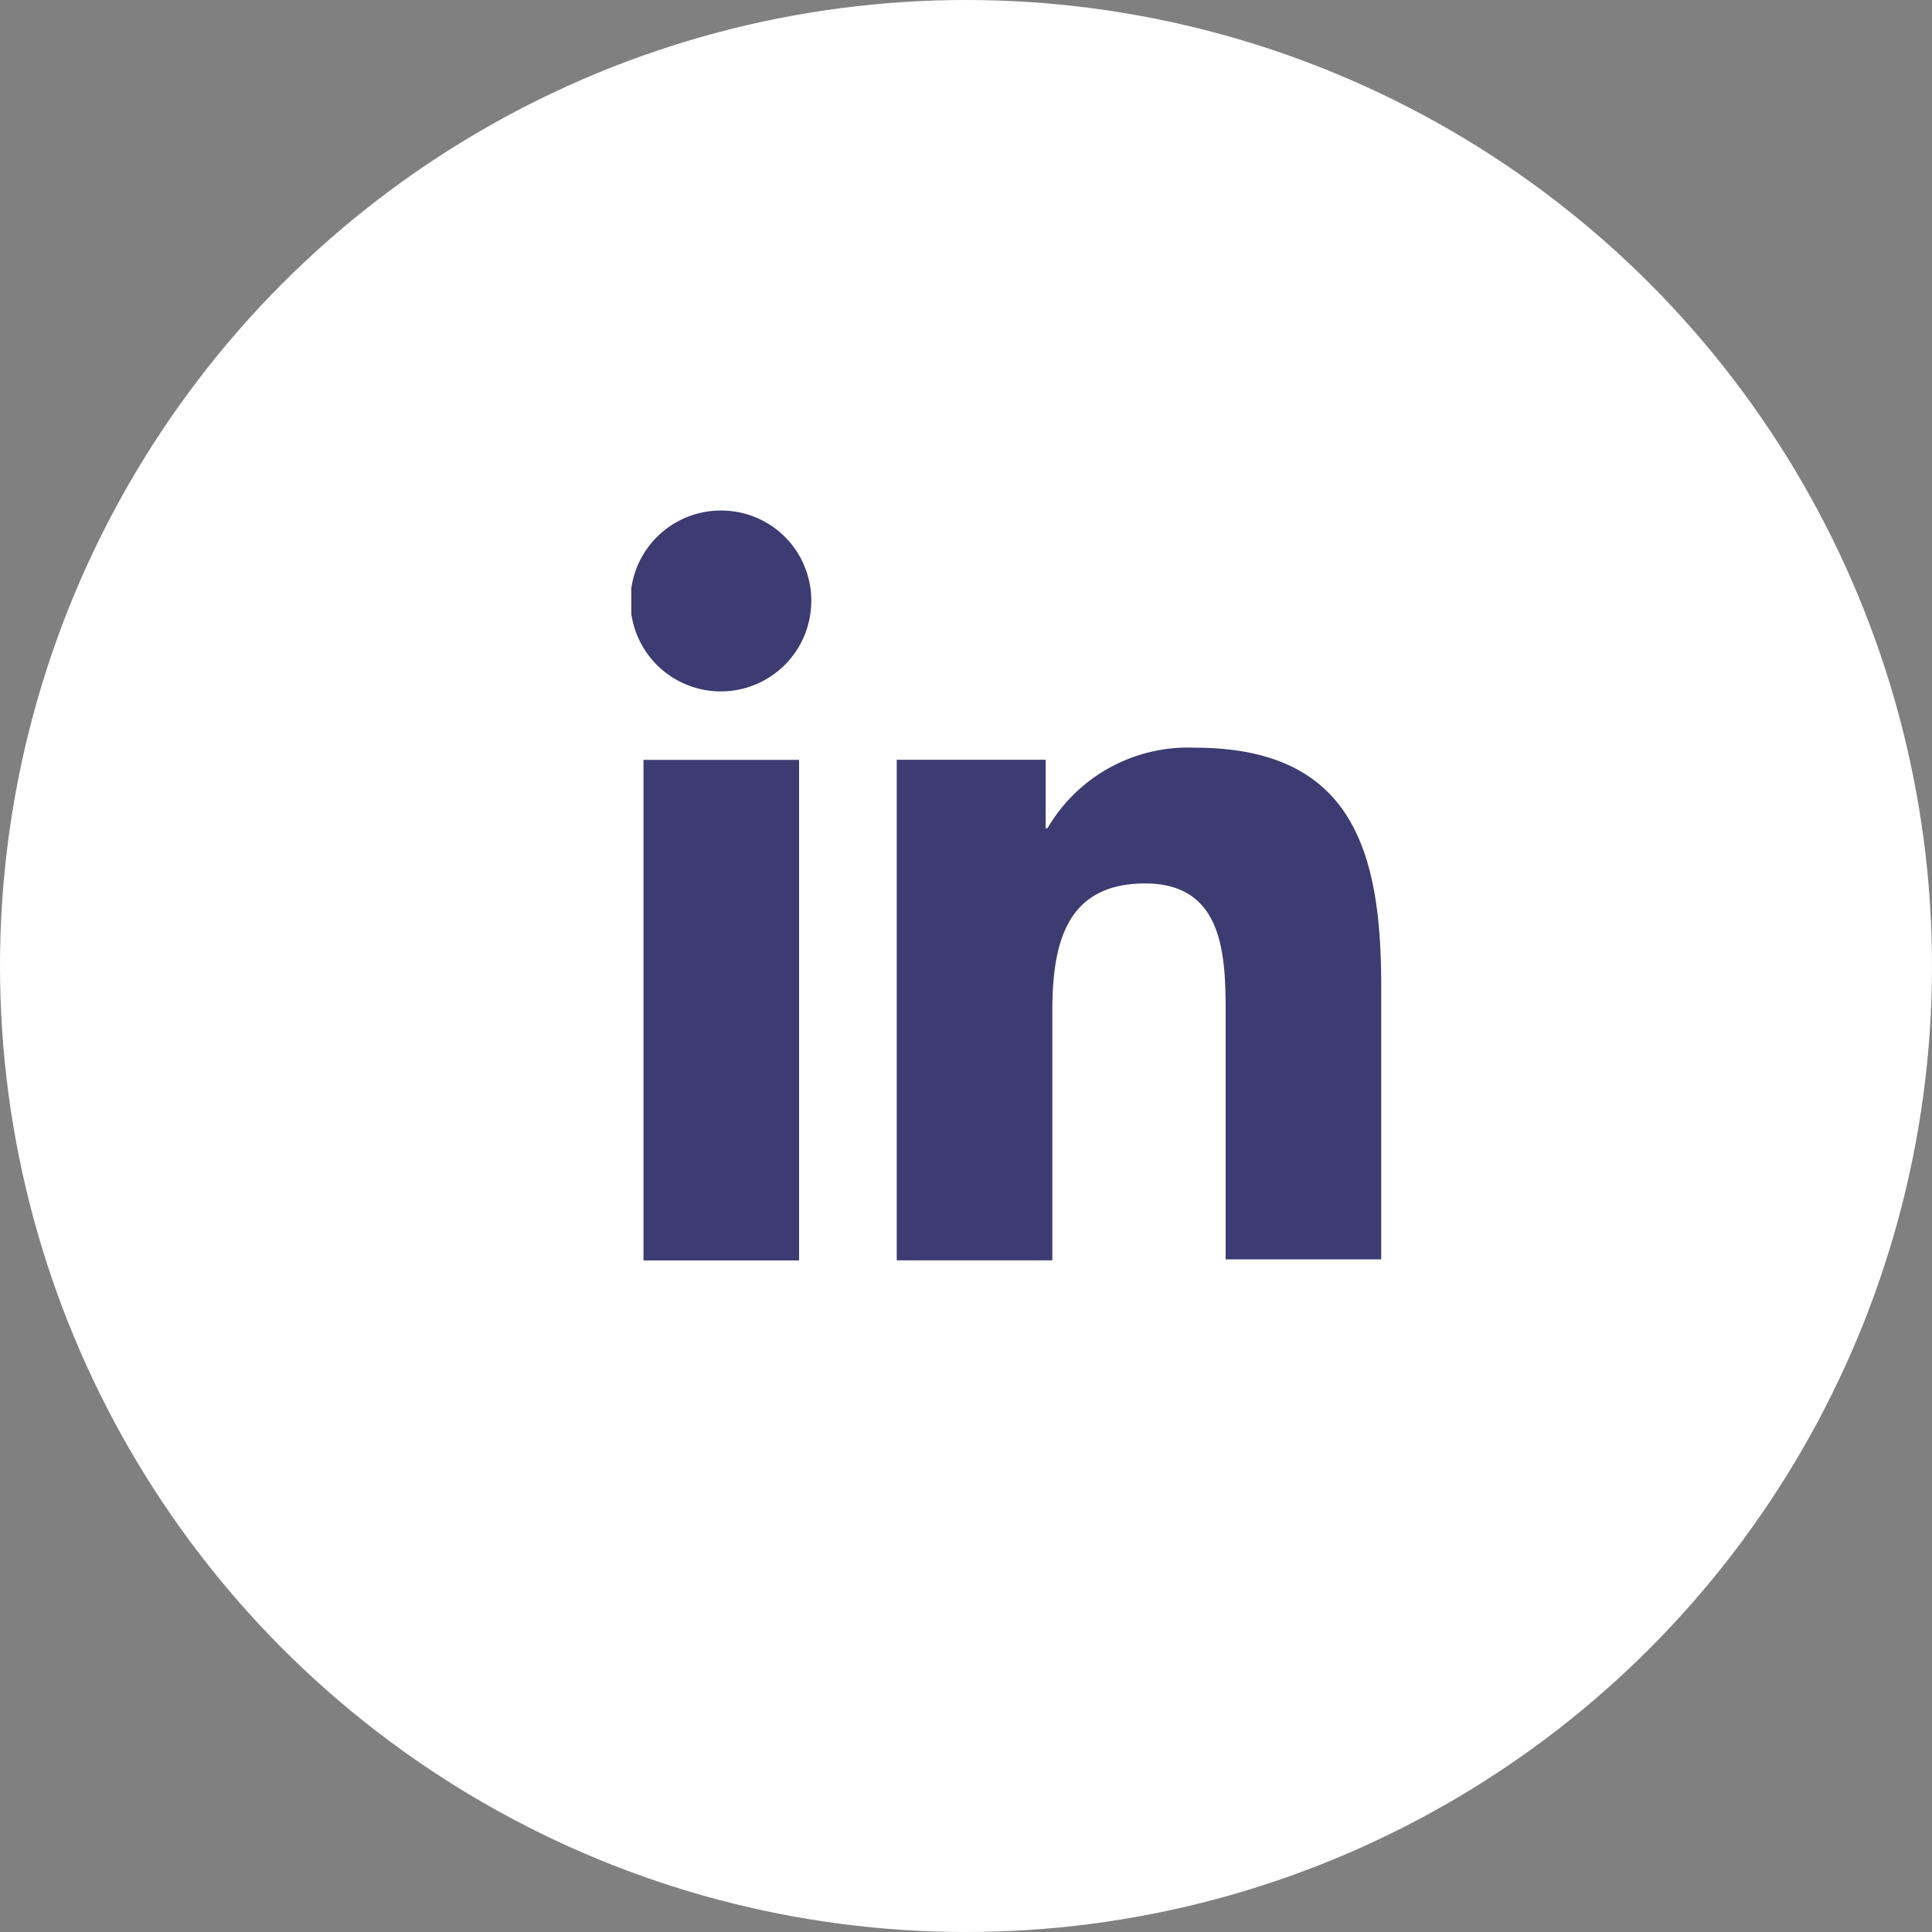 <?xml version="1.0" encoding="UTF-8"?>
<svg xmlns="http://www.w3.org/2000/svg" xmlns:xlink="http://www.w3.org/1999/xlink" width="48" height="48" viewBox="0 0 48 48">
  <rect x="0" y="0" width="48" height="48" fill="#808080" stroke="none"/>
  <defs>
    <clipPath id="clip-path">
      <rect id="Rectangle_108" data-name="Rectangle 108" width="18.631" height="18.631" fill="#3c3c73"></rect>
    </clipPath>
  </defs>
  <g id="Groupe_320" data-name="Groupe 320" transform="translate(-1090 -3981)">
    <circle id="Ellipse_47" data-name="Ellipse 47" cx="24" cy="24" r="24" transform="translate(1090 3981)" fill="#fff"></circle>
    <g id="Groupe_318" data-name="Groupe 318" transform="translate(1105.684 3993.684)">
      <g id="Groupe_108" data-name="Groupe 108" clip-path="url(#clip-path)">
        <path id="Tracé_30" data-name="Tracé 30" d="M156.937,142.275v-6.824c0-3.354-.722-5.915-4.635-5.915a4.044,4.044,0,0,0-3.656,2H148.6v-1.7h-3.7v12.437h3.866V136.1c0-1.63.3-3.191,2.306-3.191,1.98,0,2,1.84,2,3.284v6.055h3.866Z" transform="translate(-138.305 -123.644)" fill="#3c3c73"></path>
        <rect id="Rectangle_107" data-name="Rectangle 107" width="3.866" height="12.437" transform="translate(0.303 6.195)" fill="#3c3c73"></rect>
        <path id="Tracé_31" data-name="Tracé 31" d="M2.236,0A2.247,2.247,0,1,0,4.472,2.236,2.236,2.236,0,0,0,2.236,0" transform="translate(0 0)" fill="#3c3c73"></path>
      </g>
    </g>
  </g>
</svg>

